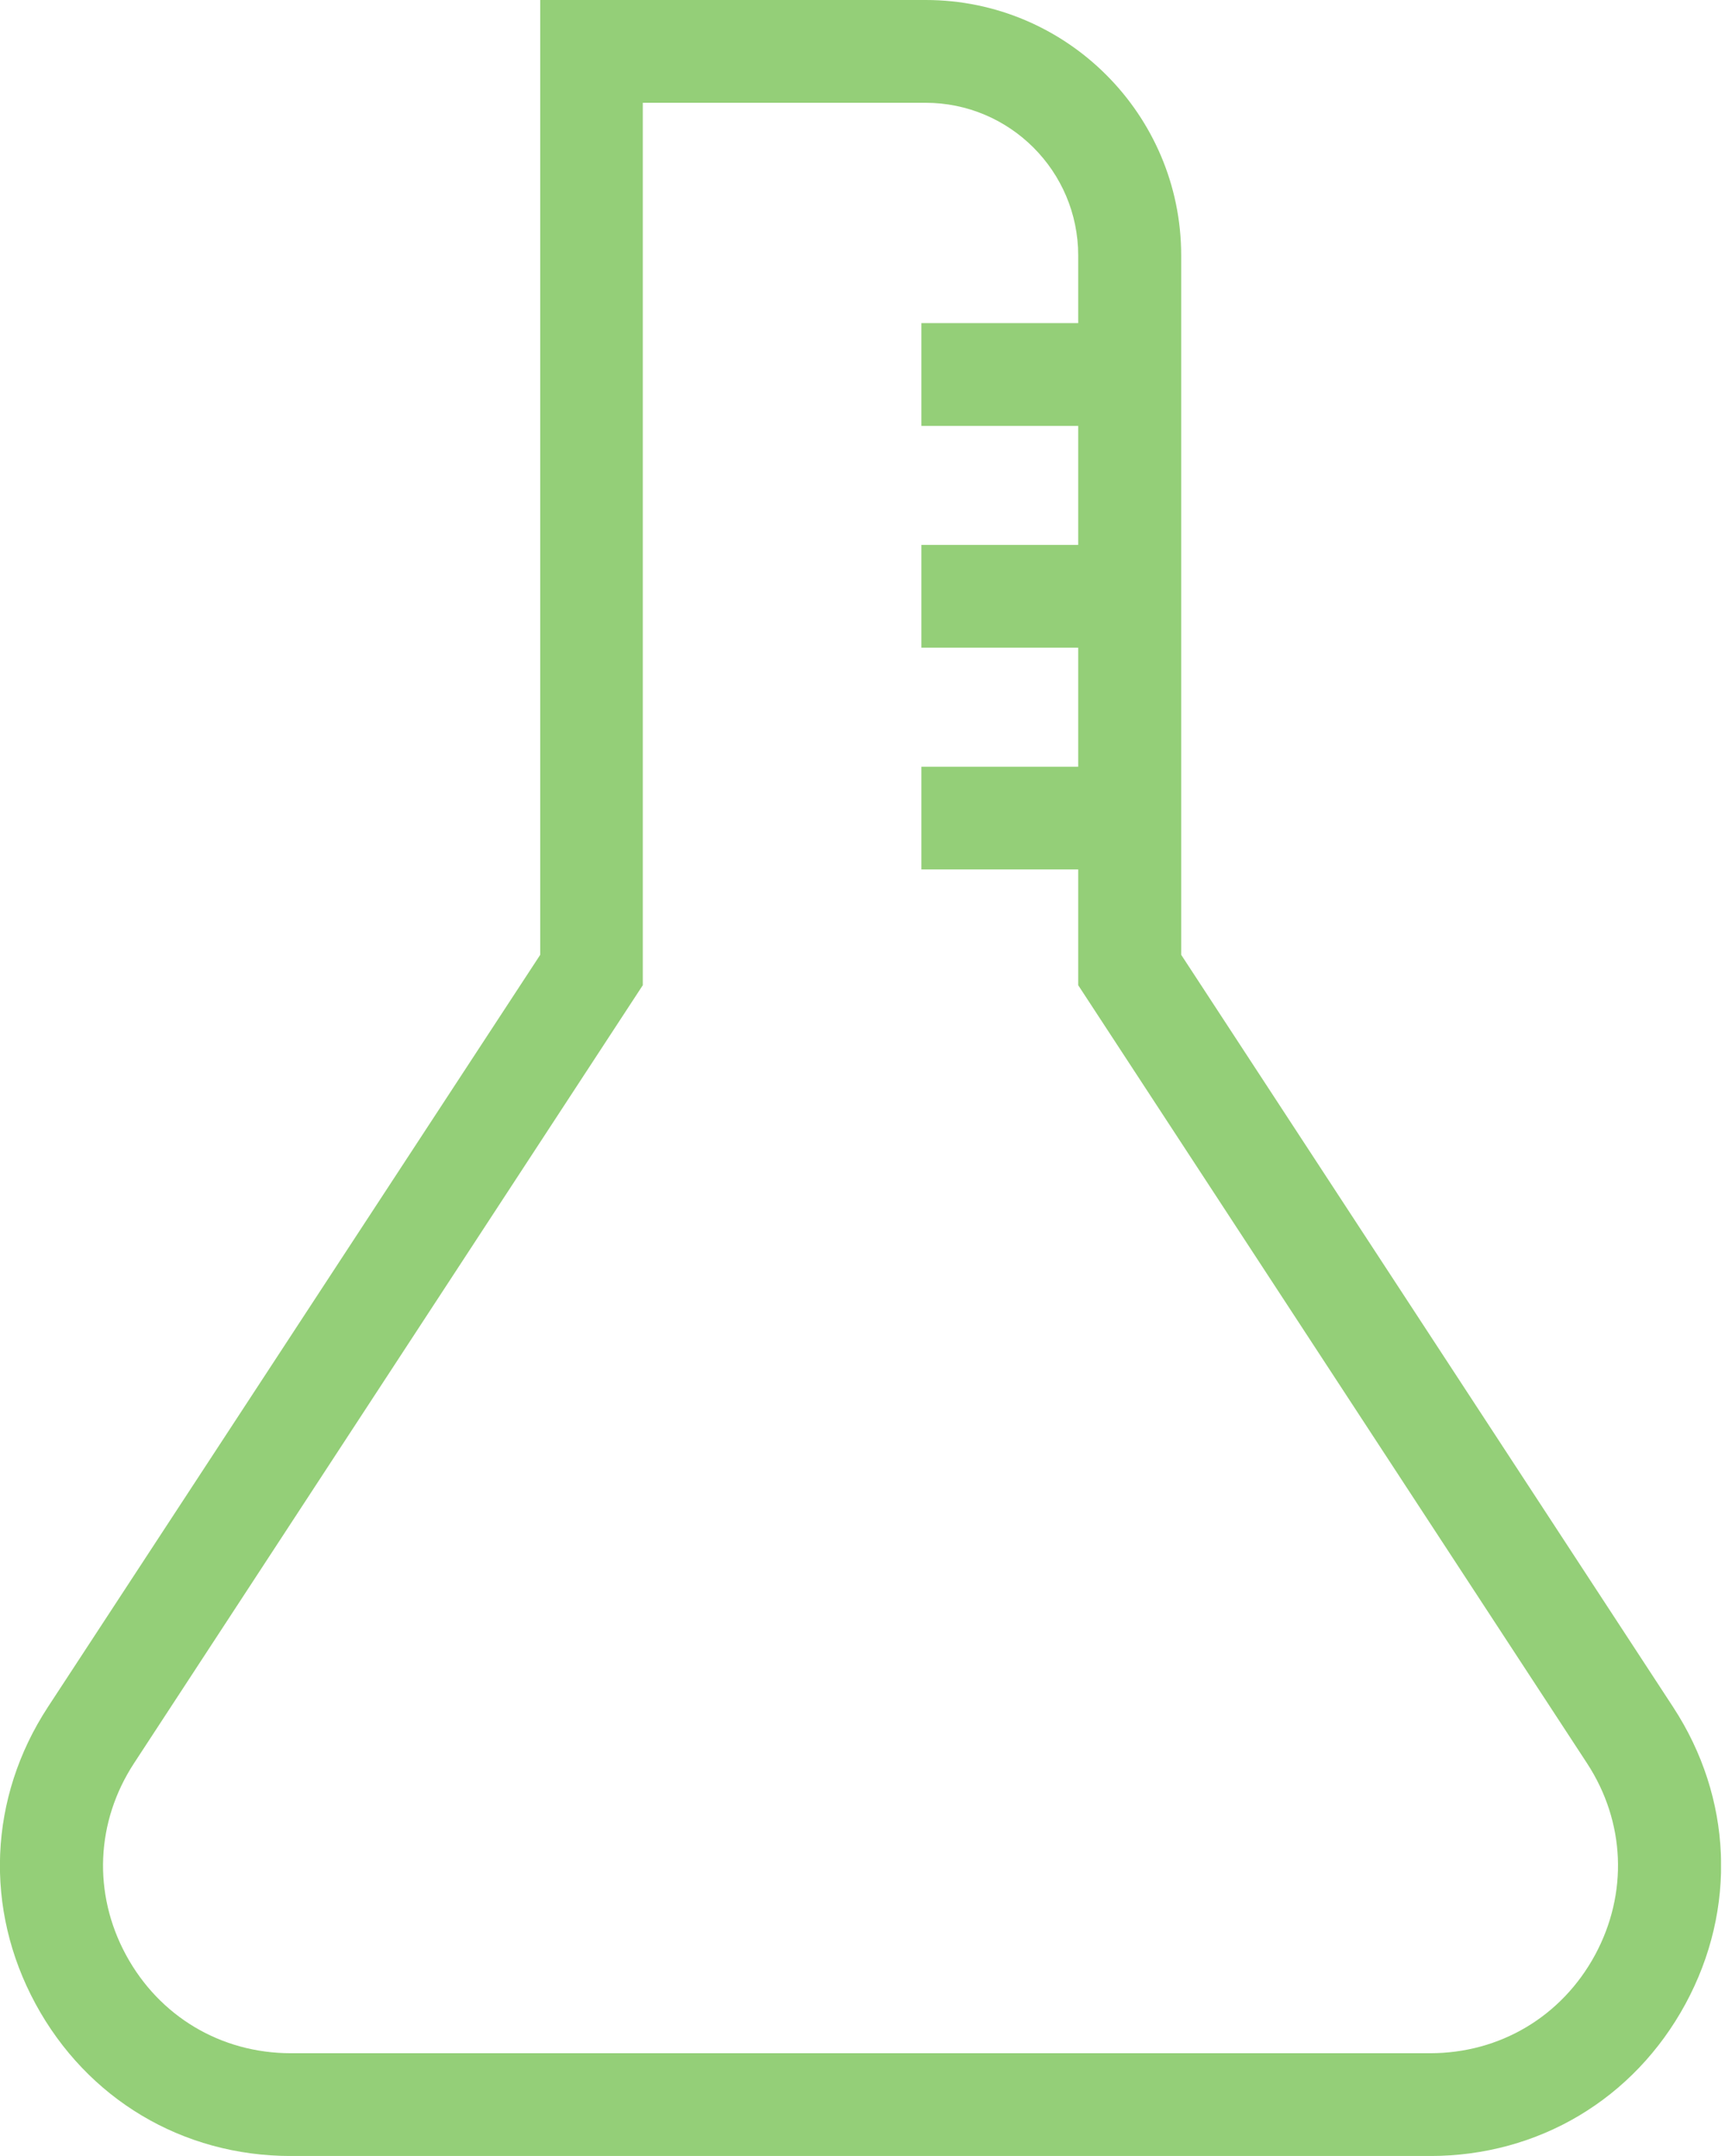 <svg width="44" height="55" viewBox="0 0 44 55" fill="none" xmlns="http://www.w3.org/2000/svg">
<g clip-path="url(#clip0_14_3268)">
<path d="M42.677 43.548L30.129 24.357V6.518C30.129 2.921 27.203 0 23.612 0H13.78V24.357L1.221 43.548C-0.289 45.86 -0.409 48.692 0.907 51.12C2.223 53.547 4.656 55 7.419 55H36.479C39.243 55 41.676 53.547 42.992 51.12C44.308 48.692 44.188 45.86 42.677 43.548ZM40.685 49.872C39.835 51.44 38.262 52.378 36.479 52.378H7.419C5.637 52.378 4.064 51.44 3.214 49.872C2.365 48.304 2.443 46.474 3.419 44.98L16.396 25.133V2.622H23.606C25.756 2.622 27.502 4.368 27.502 6.518V8.243H23.502V10.865H27.502V13.901H23.502V16.523H27.502V19.559H23.502V22.18H27.502V25.133L40.48 44.98C41.456 46.474 41.534 48.299 40.685 49.872Z" fill="#94CF78"/>
</g>
<defs>
<clipPath id="clip0_14_3268">
<rect width="43.507" height="54.508" fill="white" transform="scale(1.009)"/>
</clipPath>
</defs>
</svg>
